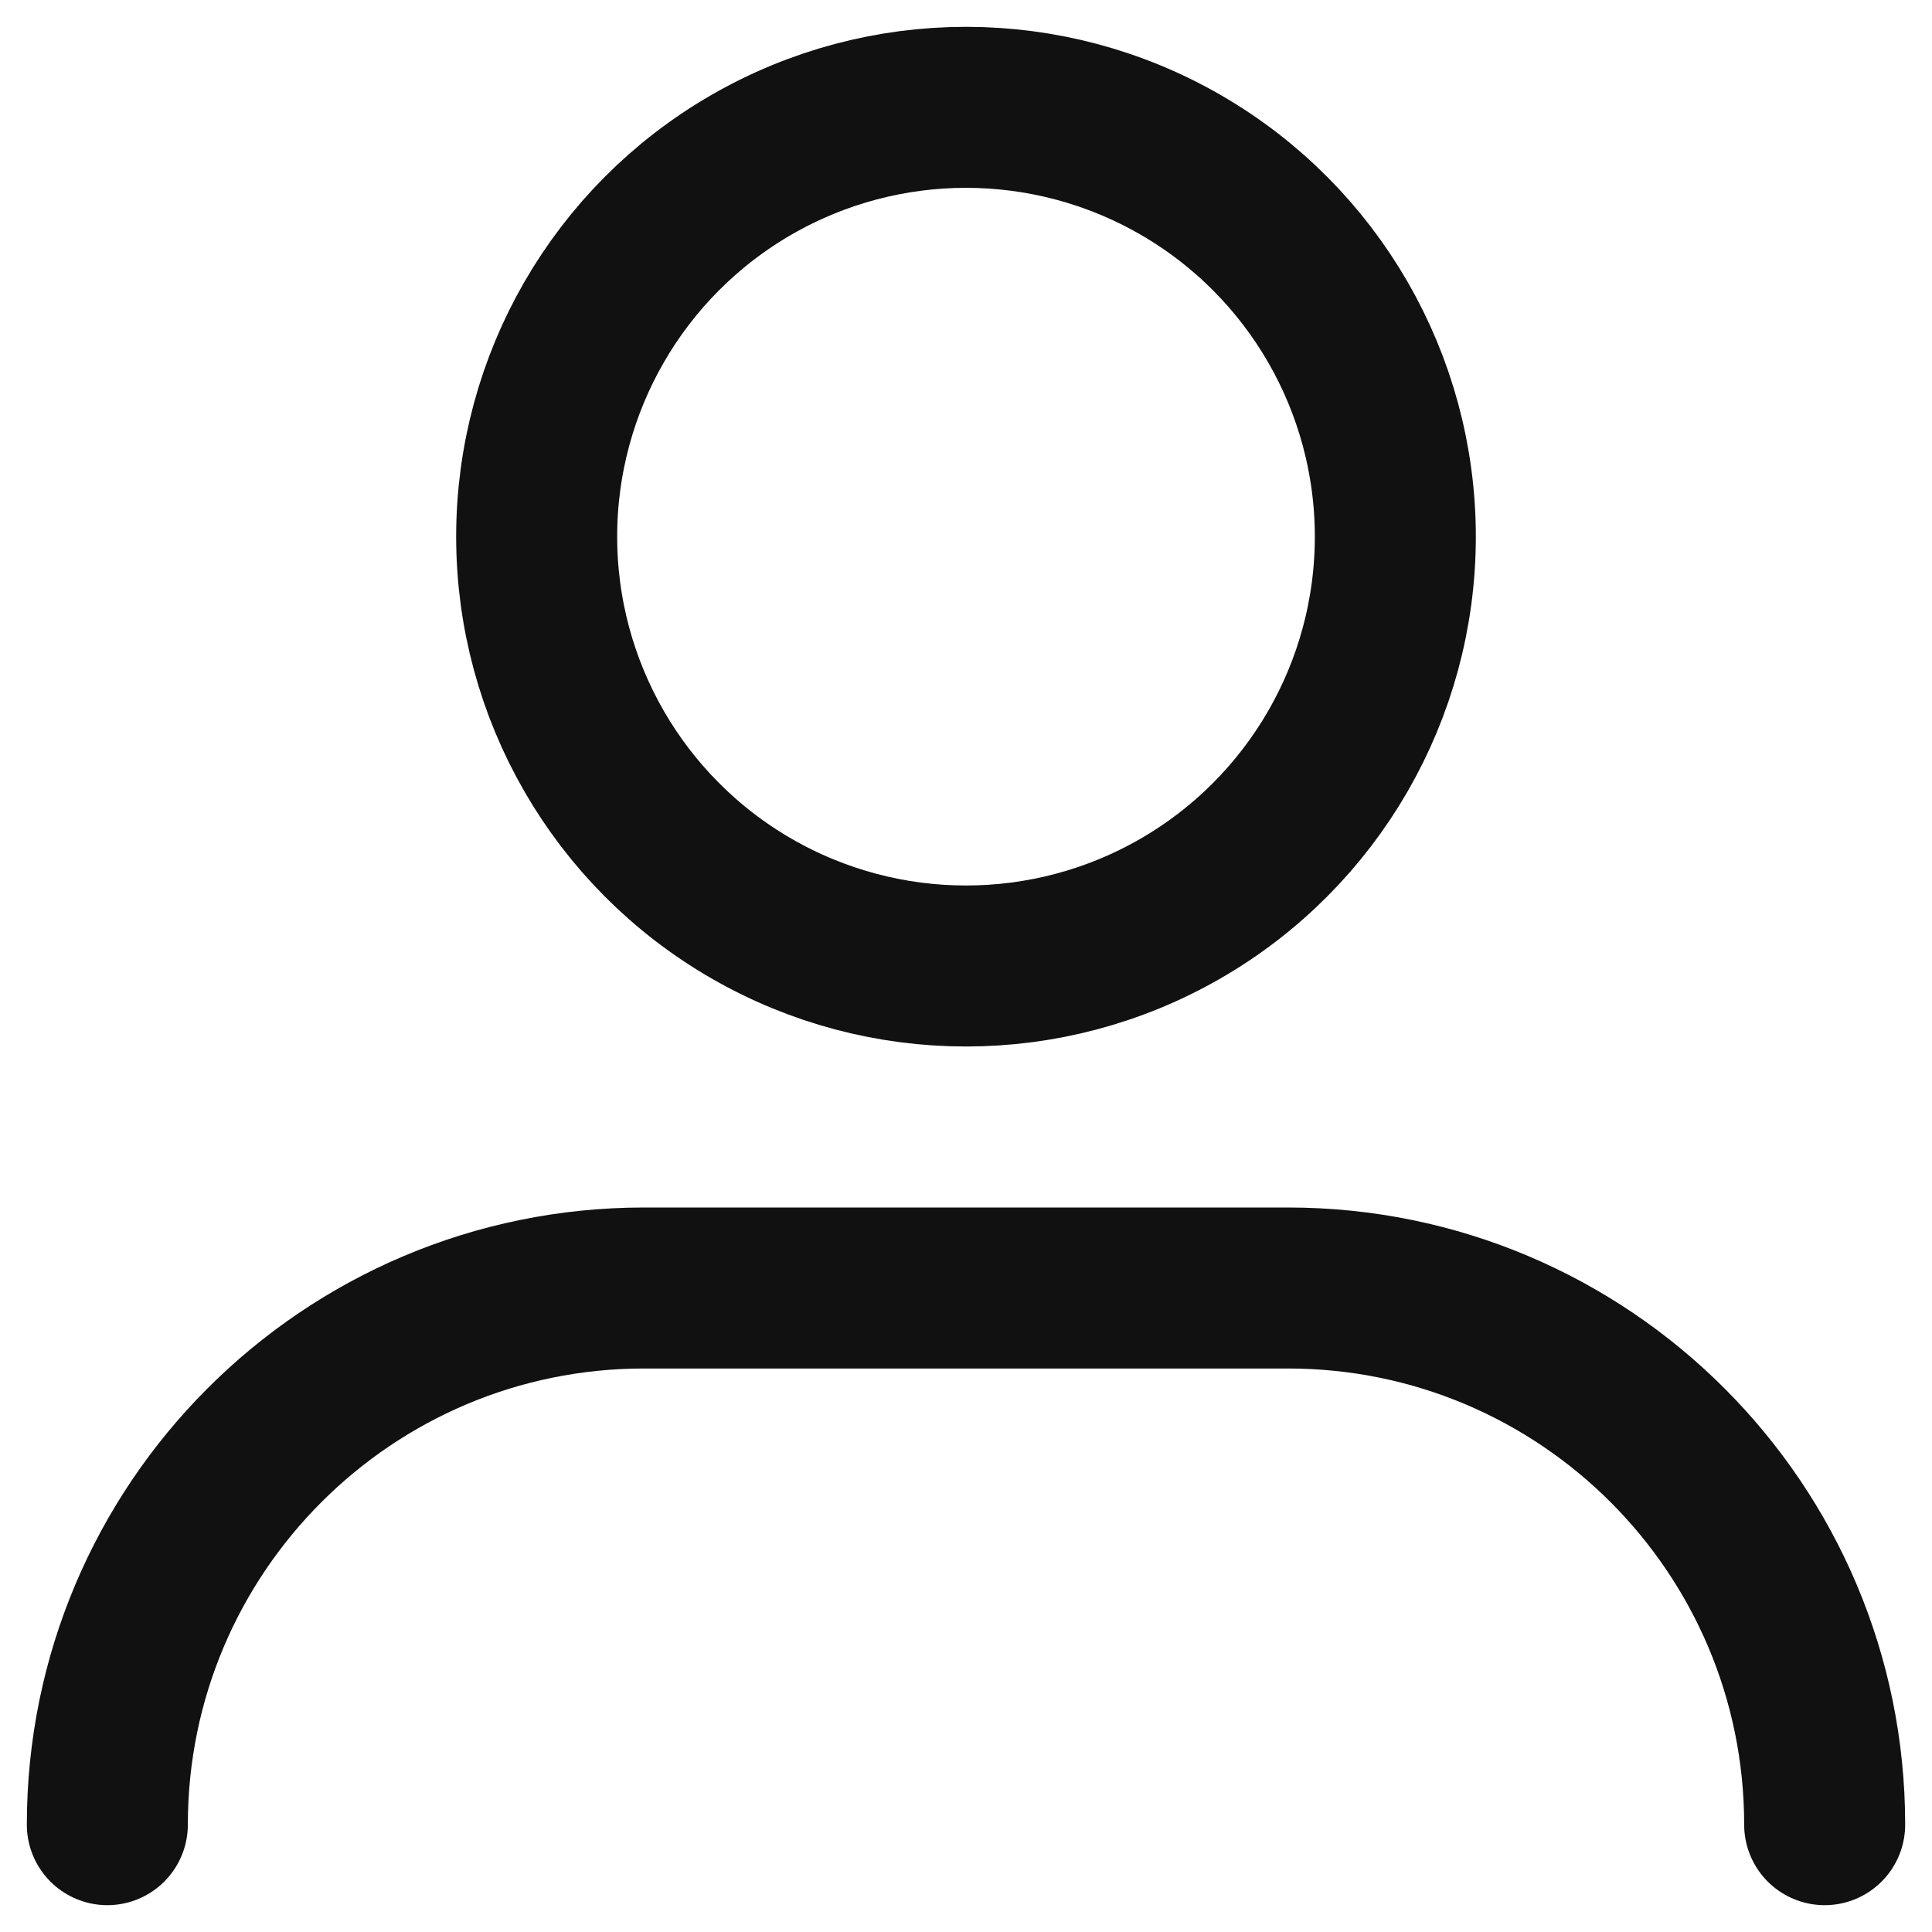 <svg width="18" height="18" viewBox="0 0 18 18" fill="none" xmlns="http://www.w3.org/2000/svg">
<path d="M1 17V17C1 14.239 3.239 12 6 12H12C14.761 12 17 14.239 17 17V17" stroke="#111111" stroke-width="1.5" stroke-linecap="round" stroke-linejoin="round"/>
<circle cx="9" cy="5" r="4" stroke="#111111" stroke-width="1.5"/>
</svg>
